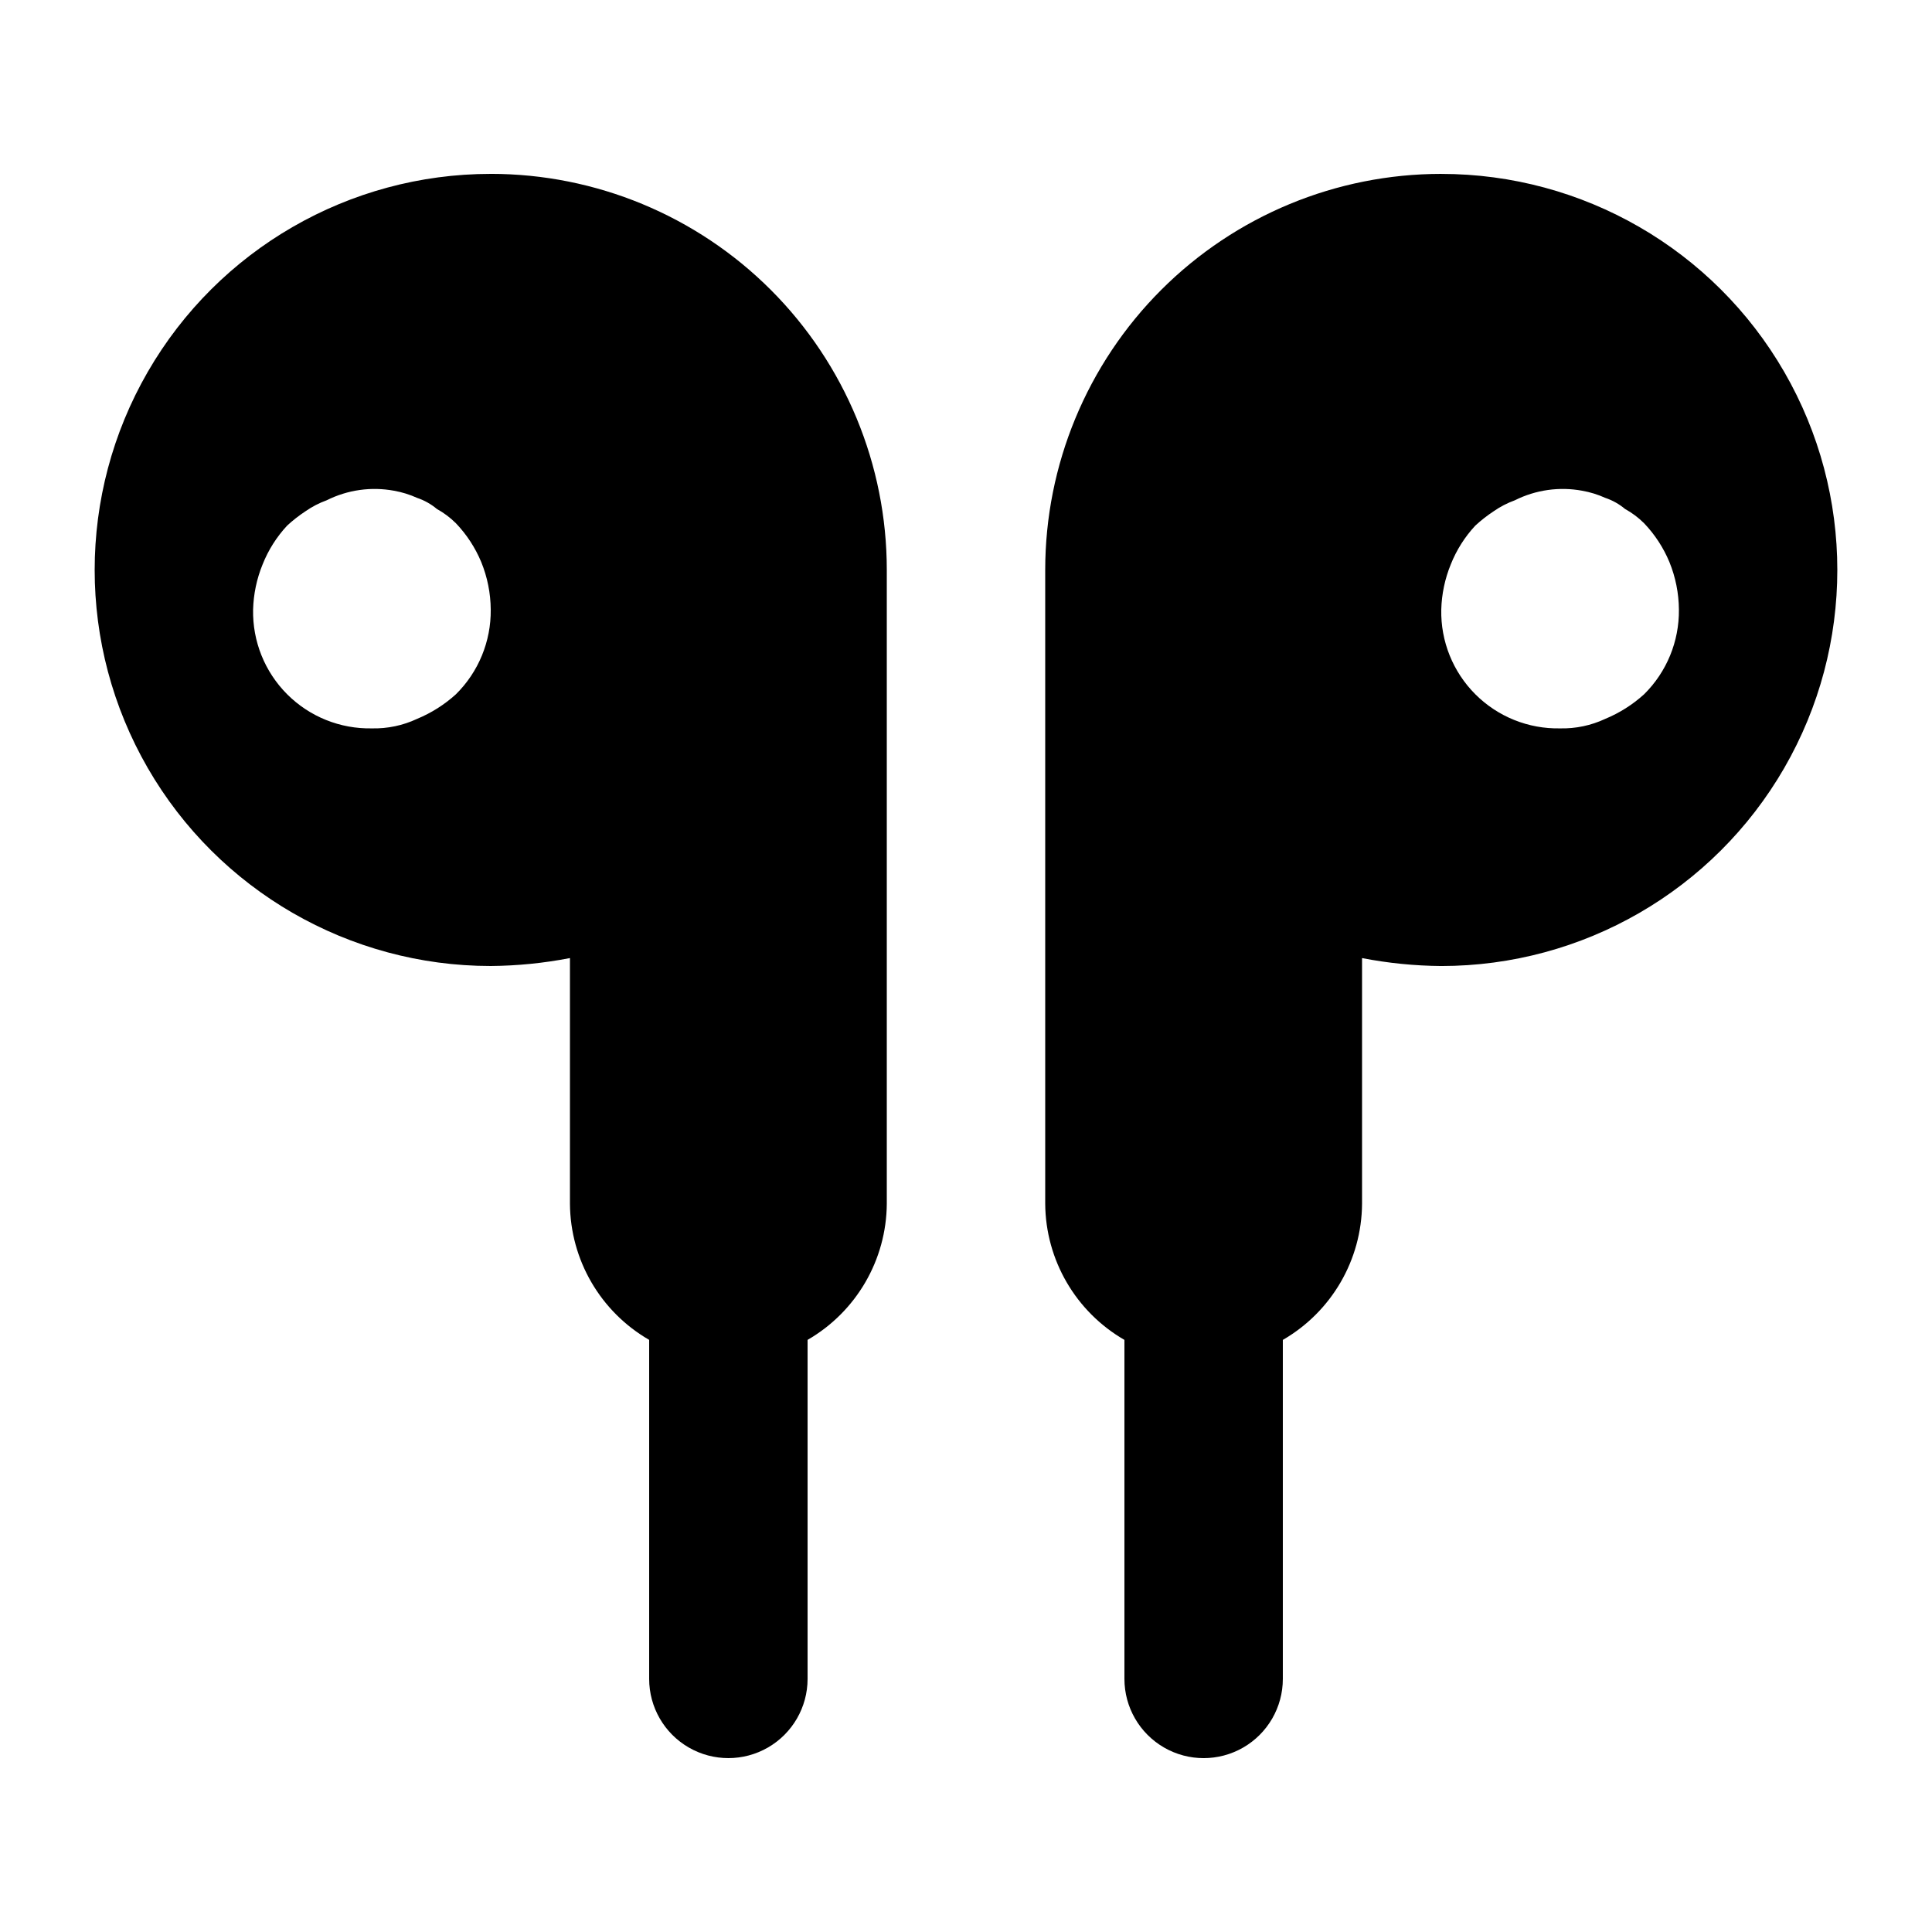 <?xml version="1.0" encoding="UTF-8"?>
<!-- Uploaded to: SVG Repo, www.svgrepo.com, Generator: SVG Repo Mixer Tools -->
<svg fill="#000000" width="800px" height="800px" version="1.1" viewBox="144 144 512 512" xmlns="http://www.w3.org/2000/svg">
 <g>
  <path d="m274.05 190.08c-37.5 0-72.148 20.004-90.898 52.48-18.75 32.473-18.75 72.484 0 104.96 18.75 32.473 53.398 52.48 90.898 52.48 7.047-0.055 14.074-0.758 20.992-2.102v65.078c0.09 14.906 8.078 28.648 20.992 36.105v89.844c0 7.5 4 14.43 10.496 18.18 6.492 3.75 14.496 3.75 20.992 0 6.492-3.75 10.496-10.68 10.496-18.18v-89.844c12.91-7.457 20.902-21.199 20.992-36.105v-167.94c0-27.84-11.059-54.535-30.742-74.219-19.684-19.684-46.383-30.742-74.219-30.742zm-9.238 137.92c-3.027 2.746-6.508 4.945-10.285 6.508-3.738 1.754-7.836 2.617-11.965 2.519-8.402 0.172-16.516-3.09-22.457-9.031-5.941-5.945-9.203-14.055-9.031-22.457 0.109-4.109 0.965-8.164 2.519-11.965 1.512-3.805 3.719-7.293 6.508-10.289 1.504-1.387 3.117-2.648 4.828-3.777 1.75-1.223 3.656-2.211 5.668-2.938 5.516-2.762 11.777-3.644 17.844-2.519 2.098 0.375 4.144 1.008 6.086 1.887 1.918 0.645 3.699 1.641 5.25 2.941 1.844 1.02 3.539 2.289 5.035 3.777 2.856 2.988 5.129 6.473 6.719 10.285 1.633 4 2.488 8.277 2.519 12.598 0.094 8.43-3.238 16.535-9.238 22.461z"/>
  <path d="m525.95 190.08c-27.836 0-54.531 11.059-74.215 30.742-19.684 19.684-30.742 46.379-30.742 74.219v167.94c0.09 14.906 8.078 28.648 20.992 36.105v89.844c0 7.5 4 14.43 10.496 18.18 6.492 3.75 14.496 3.75 20.992 0 6.492-3.75 10.492-10.68 10.492-18.18v-89.844c12.914-7.457 20.902-21.199 20.992-36.105v-65.078c6.918 1.344 13.945 2.047 20.992 2.102 37.5 0 72.152-20.008 90.898-52.48 18.75-32.477 18.75-72.488 0-104.96-18.746-32.477-53.398-52.48-90.898-52.48zm53.738 137.92h0.004c-3.027 2.746-6.508 4.945-10.285 6.508-3.742 1.754-7.836 2.617-11.969 2.519-8.402 0.172-16.512-3.09-22.453-9.031-5.945-5.945-9.207-14.055-9.035-22.457 0.113-4.109 0.965-8.164 2.519-11.965 1.512-3.805 3.719-7.293 6.508-10.289 1.508-1.387 3.121-2.648 4.828-3.777 1.754-1.223 3.66-2.211 5.668-2.938 5.516-2.762 11.781-3.644 17.844-2.519 2.102 0.375 4.144 1.008 6.09 1.887 1.918 0.645 3.695 1.641 5.246 2.941 1.848 1.02 3.543 2.289 5.039 3.777 2.852 2.988 5.129 6.473 6.715 10.285 1.633 4 2.488 8.277 2.519 12.598 0.098 8.43-3.234 16.535-9.234 22.461z"/>
 </g>
</svg>